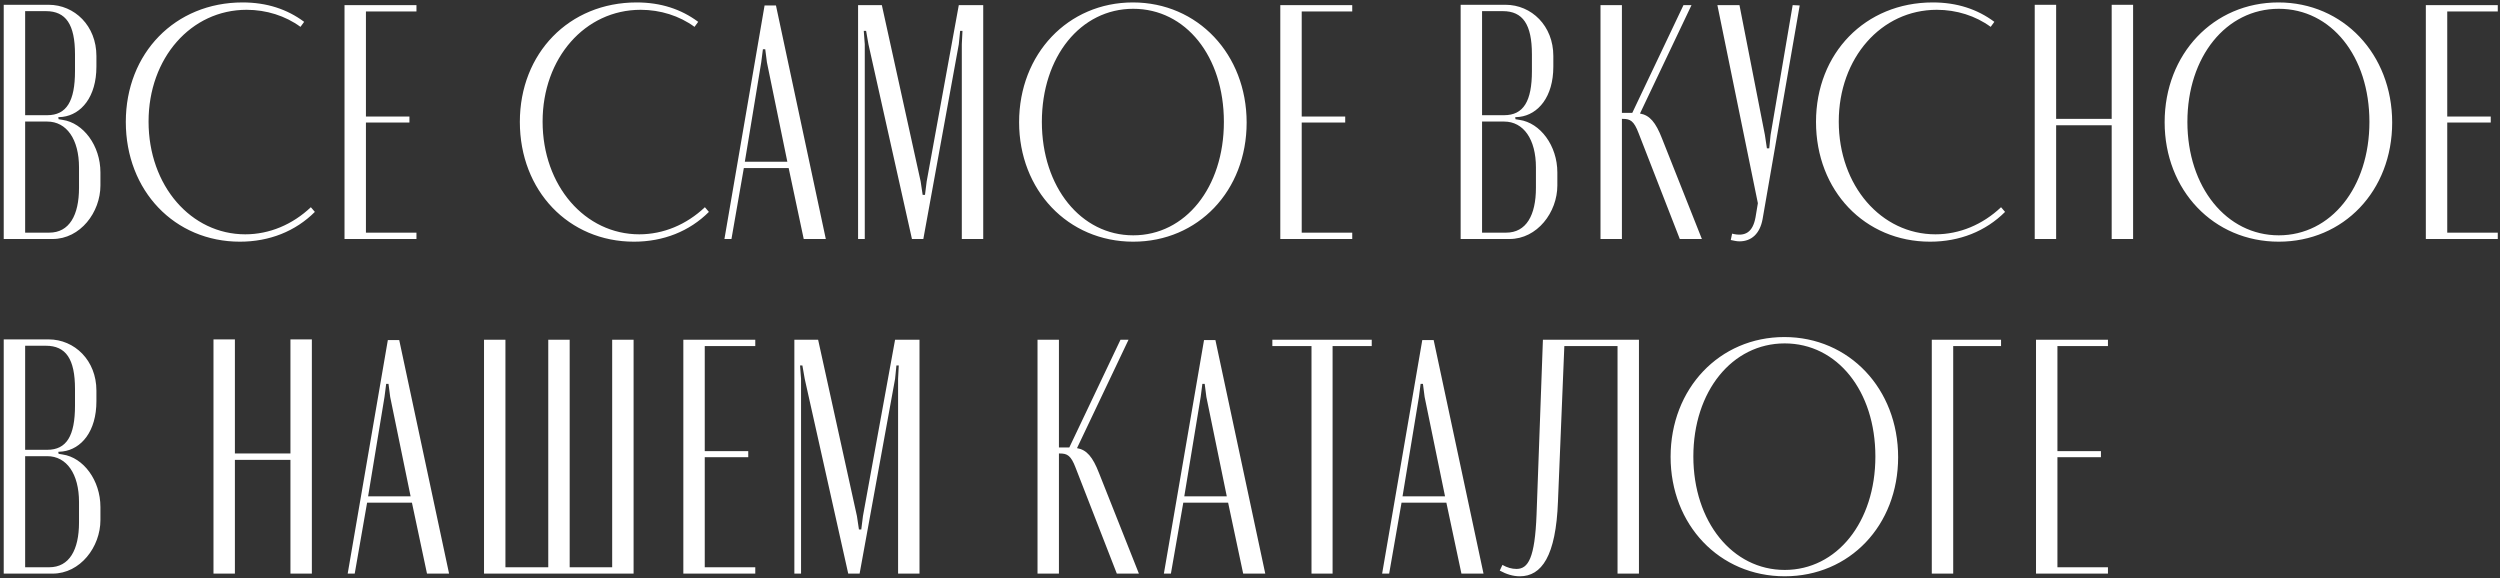 <?xml version="1.0" encoding="UTF-8"?> <svg xmlns="http://www.w3.org/2000/svg" width="523" height="121" viewBox="0 0 523 121" fill="none"><rect x="0" y="0" width="523" height="121" fill="#333333" stroke="none"/> <path d="M20.17 11.71V13.95C20.17 20.25 17.02 23.96 13.1 24.45L12.19 24.52L12.26 24.94L13.1 25.08C17.44 25.71 21.01 30.47 21.01 36.07V38.8C21.01 44.4 16.81 50 11 50H0.78V1H10.16C15.62 1 20.17 5.41 20.17 11.71ZM5.26 24.1H9.88C13.94 24.1 15.69 21.16 15.69 14.86V11.36C15.69 5.13 13.8 2.33 9.6 2.33H5.26V24.1ZM16.53 39.29V35.02C16.53 29.14 13.94 25.43 9.88 25.43H5.26V48.67H10.3C14.5 48.67 16.53 45.03 16.53 39.29ZM51.309 49.02C56.349 49.02 61.179 46.99 65.029 43.35L65.869 44.33C61.809 48.39 56.349 50.56 50.189 50.56C36.539 50.56 26.319 39.92 26.319 25.5C26.319 11.15 36.609 0.51 50.749 0.51C55.789 0.51 60.059 1.91 63.629 4.57L62.859 5.62C59.709 3.31 55.719 2.05 51.589 2.05C39.969 2.05 31.079 12.13 31.079 25.43C31.079 38.87 39.969 49.02 51.309 49.02ZM72.073 1.07H87.123V2.4H76.553V24.38H85.653V25.64H76.553V48.67H87.123V50H72.073V1.07ZM133.742 49.02C138.782 49.02 143.612 46.99 147.462 43.35L148.302 44.33C144.242 48.39 138.782 50.56 132.622 50.56C118.972 50.56 108.752 39.92 108.752 25.5C108.752 11.15 119.042 0.51 133.182 0.51C138.222 0.51 142.492 1.91 146.062 4.57L145.292 5.62C142.142 3.31 138.152 2.05 134.022 2.05C122.402 2.05 113.512 12.13 113.512 25.43C113.512 38.87 122.402 49.02 133.742 49.02ZM151.55 50L159.95 1.14H162.33L172.76 50H168.14L164.99 35.16H155.61L153.02 50H151.55ZM159.6 10.31L159.25 13.04L155.82 33.83H164.71L160.44 13.04L160.09 10.31H159.6ZM205.69 1.07V50H201.21V9.26L201.35 6.46H200.86L200.58 9.26L193.16 50H190.78L181.68 9.26L181.19 6.46H180.7L180.91 9.26V50H179.51V1.07H184.48L192.6 37.96L193.02 40.76H193.51L193.86 37.96L200.58 1.07H205.69ZM236.997 0.51C250.577 0.51 260.797 11.36 260.797 25.64C260.797 39.92 250.647 50.56 237.067 50.56C223.417 50.56 213.197 39.78 213.197 25.57C213.197 11.29 223.417 0.51 236.997 0.51ZM237.067 49.23C247.987 49.23 256.037 39.22 256.037 25.5C256.037 11.78 248.057 1.84 237.067 1.84C226.077 1.84 217.957 11.85 217.957 25.5C217.957 39.15 226.147 49.23 237.067 49.23ZM267.838 1.07H282.888V2.4H272.318V24.38H281.418V25.64H272.318V48.67H282.888V50H267.838V1.07ZM324.957 11.71V13.95C324.957 20.25 321.807 23.96 317.887 24.45L316.977 24.52L317.047 24.94L317.887 25.08C322.227 25.71 325.797 30.47 325.797 36.07V38.8C325.797 44.4 321.597 50 315.787 50H305.567V1H314.947C320.407 1 324.957 5.41 324.957 11.71ZM310.047 24.1H314.667C318.727 24.1 320.477 21.16 320.477 14.86V11.36C320.477 5.13 318.587 2.33 314.387 2.33H310.047V24.1ZM321.317 39.29V35.02C321.317 29.14 318.727 25.43 314.667 25.43H310.047V48.67H315.087C319.287 48.67 321.317 45.03 321.317 39.29ZM356.034 50H351.414L342.804 27.88C341.824 25.29 341.054 24.87 339.514 24.87H339.304V50H334.824V1.07H339.304V23.61H341.474L352.184 1.07H353.864L343.084 23.75C345.114 24.1 346.374 25.57 347.704 29L356.034 50ZM363.897 1.07L369.217 28.23L369.637 31.03H370.127L370.407 28.23L375.027 1.07L376.497 1.14L368.727 45.87C368.167 48.88 366.417 50.49 363.897 50.49C363.337 50.49 362.707 50.35 362.077 50.21L362.357 48.88C365.157 49.58 366.697 48.53 367.257 45.45L367.747 42.51L359.277 1.07H363.897ZM404.899 49.02C409.939 49.02 414.769 46.99 418.619 43.35L419.459 44.33C415.399 48.39 409.939 50.56 403.779 50.56C390.129 50.56 379.909 39.92 379.909 25.5C379.909 11.15 390.199 0.51 404.339 0.51C409.379 0.51 413.649 1.91 417.219 4.57L416.449 5.62C413.299 3.31 409.309 2.05 405.179 2.05C393.559 2.05 384.669 12.13 384.669 25.43C384.669 38.87 393.559 49.02 404.899 49.02ZM425.664 1H430.144V24.87H441.764V1H446.244V50H441.764V26.2H430.144V50H425.664V1ZM476.643 0.51C490.223 0.51 500.443 11.36 500.443 25.64C500.443 39.92 490.293 50.56 476.713 50.56C463.063 50.56 452.843 39.78 452.843 25.57C452.843 11.29 463.063 0.51 476.643 0.51ZM476.713 49.23C487.633 49.23 495.683 39.22 495.683 25.5C495.683 11.78 487.703 1.84 476.713 1.84C465.723 1.84 457.603 11.85 457.603 25.5C457.603 39.15 465.793 49.23 476.713 49.23ZM507.484 1.07H522.534V2.4H511.964V24.38H521.064V25.64H511.964V48.67H522.534V50H507.484V1.07ZM20.17 81.71V83.95C20.17 90.25 17.02 93.96 13.1 94.45L12.19 94.52L12.26 94.94L13.1 95.08C17.44 95.71 21.01 100.47 21.01 106.07V108.8C21.01 114.4 16.81 120 11 120H0.78V71H10.16C15.62 71 20.17 75.41 20.17 81.71ZM5.26 94.1H9.88C13.94 94.1 15.69 91.16 15.69 84.86V81.36C15.69 75.13 13.8 72.33 9.6 72.33H5.26V94.1ZM16.53 109.29V105.02C16.53 99.14 13.94 95.43 9.88 95.43H5.26V118.67H10.3C14.5 118.67 16.53 115.03 16.53 109.29ZM44.661 71H49.141V94.87H60.761V71H65.241V120H60.761V96.2H49.141V120H44.661V71ZM72.737 120L81.137 71.14H83.517L93.947 120H89.327L86.177 105.16H76.797L74.207 120H72.737ZM80.787 80.31L80.437 83.04L77.007 103.83H85.897L81.627 83.04L81.277 80.31H80.787ZM101.257 120V71.07H105.737V118.67H114.697V71.07H119.177V118.67H128.067V71.07H132.547V120H101.257ZM142.954 71.07H158.004V72.4H147.434V94.38H156.534V95.64H147.434V118.67H158.004V120H142.954V71.07ZM192.36 71.07V120H187.88V79.26L188.02 76.46H187.53L187.25 79.26L179.83 120H177.45L168.35 79.26L167.86 76.46H167.37L167.58 79.26V120H166.18V71.07H171.15L179.27 107.96L179.69 110.76H180.18L180.53 107.96L187.25 71.07H192.36ZM238.259 120H233.639L225.029 97.88C224.049 95.29 223.279 94.87 221.739 94.87H221.529V120H217.049V71.07H221.529V93.61H223.699L234.409 71.07H236.089L225.309 93.75C227.339 94.1 228.599 95.57 229.929 99L238.259 120ZM243.483 120L251.883 71.14H254.263L264.693 120H260.073L256.923 105.16H247.543L244.953 120H243.483ZM251.533 80.31L251.183 83.04L247.753 103.83H256.643L252.373 83.04L252.023 80.31H251.533ZM286.967 71.07V72.4H278.777V120H274.367V72.4H266.177V71.07H286.967ZM289.141 120L297.541 71.14H299.921L310.351 120H305.731L302.581 105.16H293.201L290.611 120H289.141ZM297.191 80.31L296.841 83.04L293.411 103.83H302.301L298.031 83.04L297.681 80.31H297.191ZM313.748 119.37L314.308 118.18C315.288 118.74 316.268 119.02 317.248 119.02C319.698 119.02 321.098 116.78 321.448 107.61L322.778 71.07H342.868V120H338.388V72.4H327.258L325.928 104.88C325.508 116.36 322.498 120.56 317.948 120.56C316.548 120.56 315.148 120.14 313.748 119.37ZM373.289 70.51C386.869 70.51 397.089 81.36 397.089 95.64C397.089 109.92 386.939 120.56 373.359 120.56C359.709 120.56 349.489 109.78 349.489 95.57C349.489 81.29 359.709 70.51 373.289 70.51ZM373.359 119.23C384.279 119.23 392.329 109.22 392.329 95.5C392.329 81.78 384.349 71.84 373.359 71.84C362.369 71.84 354.249 81.85 354.249 95.5C354.249 109.15 362.439 119.23 373.359 119.23ZM404.13 120V71.07H418.62V72.4H408.61V120H404.13ZM425.934 71.07H440.984V72.4H430.414V94.38H439.514V95.64H430.414V118.67H440.984V120H425.934V71.07Z" fill="white"></path> </svg> 